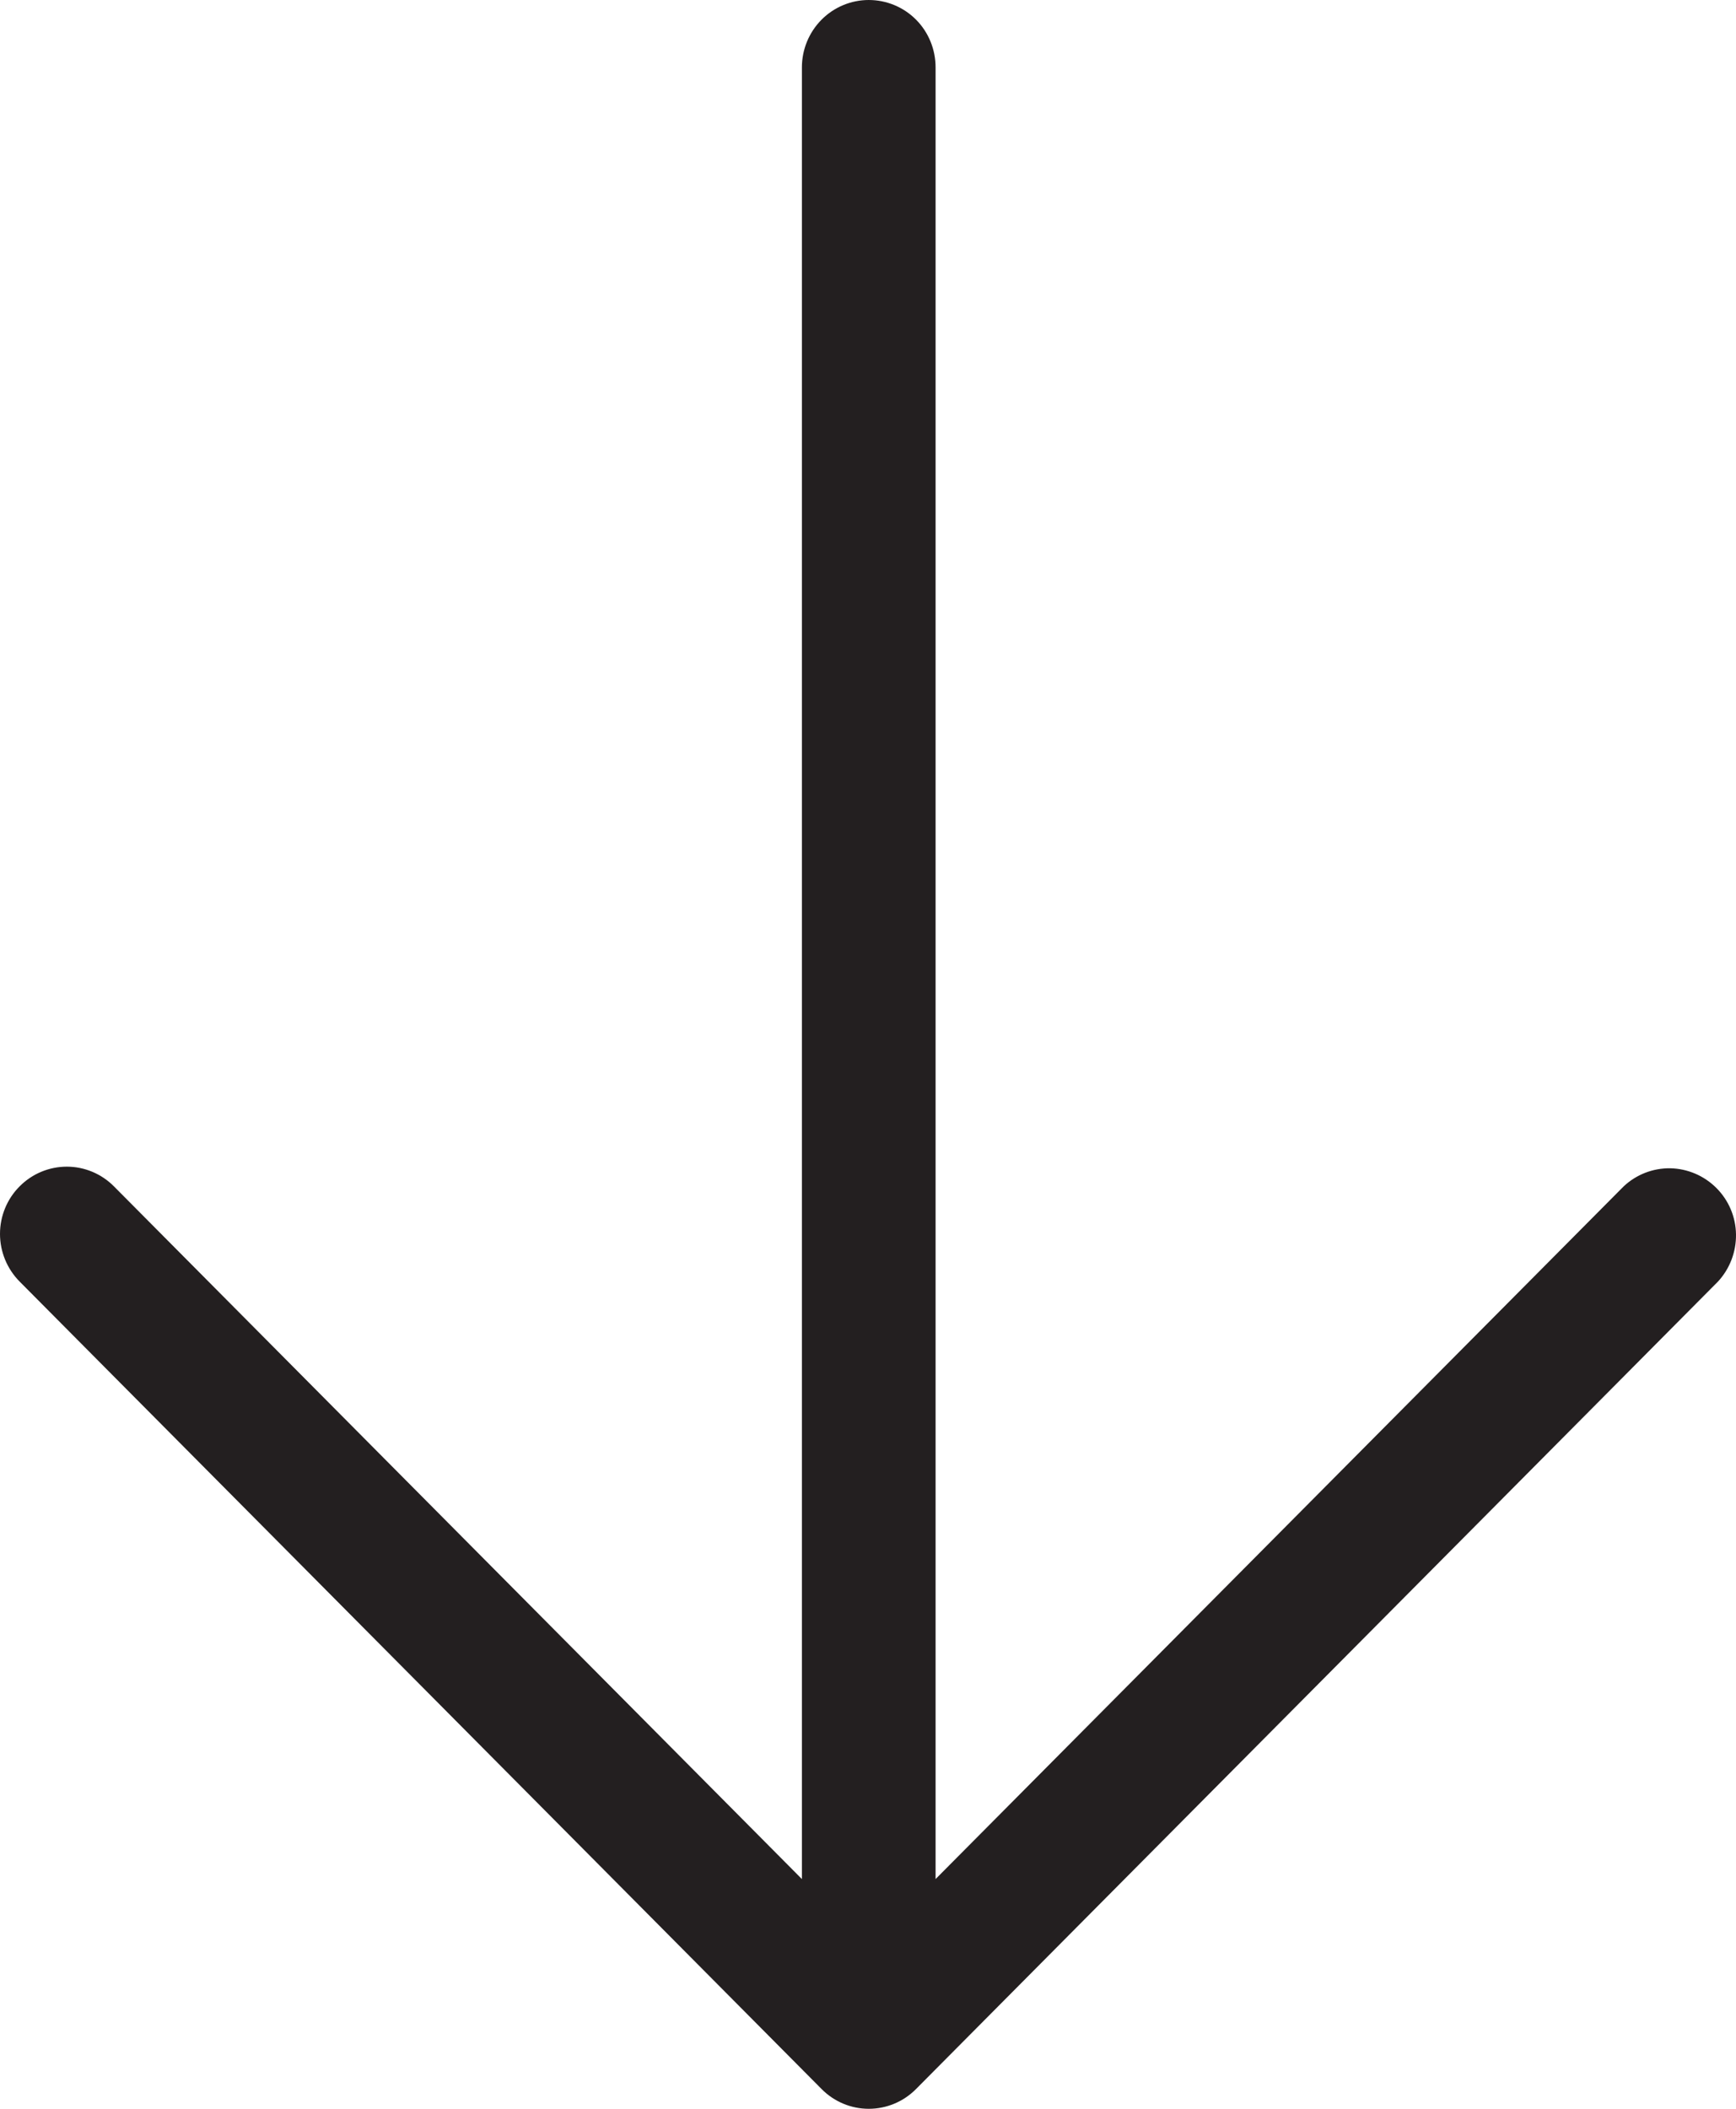 <svg width="14" height="17" viewBox="0 0 14 17" fill="none" xmlns="http://www.w3.org/2000/svg">
<g style="mix-blend-mode:hard-light">
<path d="M0.158 9.564C0.259 9.462 0.396 9.405 0.539 9.405C0.681 9.405 0.818 9.462 0.919 9.564L6.467 15.148L6.467 0.543C6.467 0.399 6.524 0.261 6.625 0.159C6.726 0.057 6.864 2.53559e-06 7.006 2.523e-06C7.149 2.51042e-06 7.287 0.057 7.388 0.159C7.489 0.261 7.545 0.399 7.545 0.543L7.545 15.148L13.094 9.564C13.196 9.468 13.331 9.416 13.47 9.418C13.61 9.421 13.743 9.478 13.842 9.577C13.941 9.676 13.998 9.81 14 9.951C14.002 10.092 13.95 10.228 13.855 10.331L7.387 16.841C7.286 16.943 7.149 17 7.006 17C6.864 17 6.727 16.943 6.626 16.841L0.158 10.331C0.057 10.229 1.30751e-06 10.091 1.29503e-06 9.947C1.28255e-06 9.803 0.057 9.665 0.158 9.564Z" fill="#231F20"/>
</g>
</svg>
